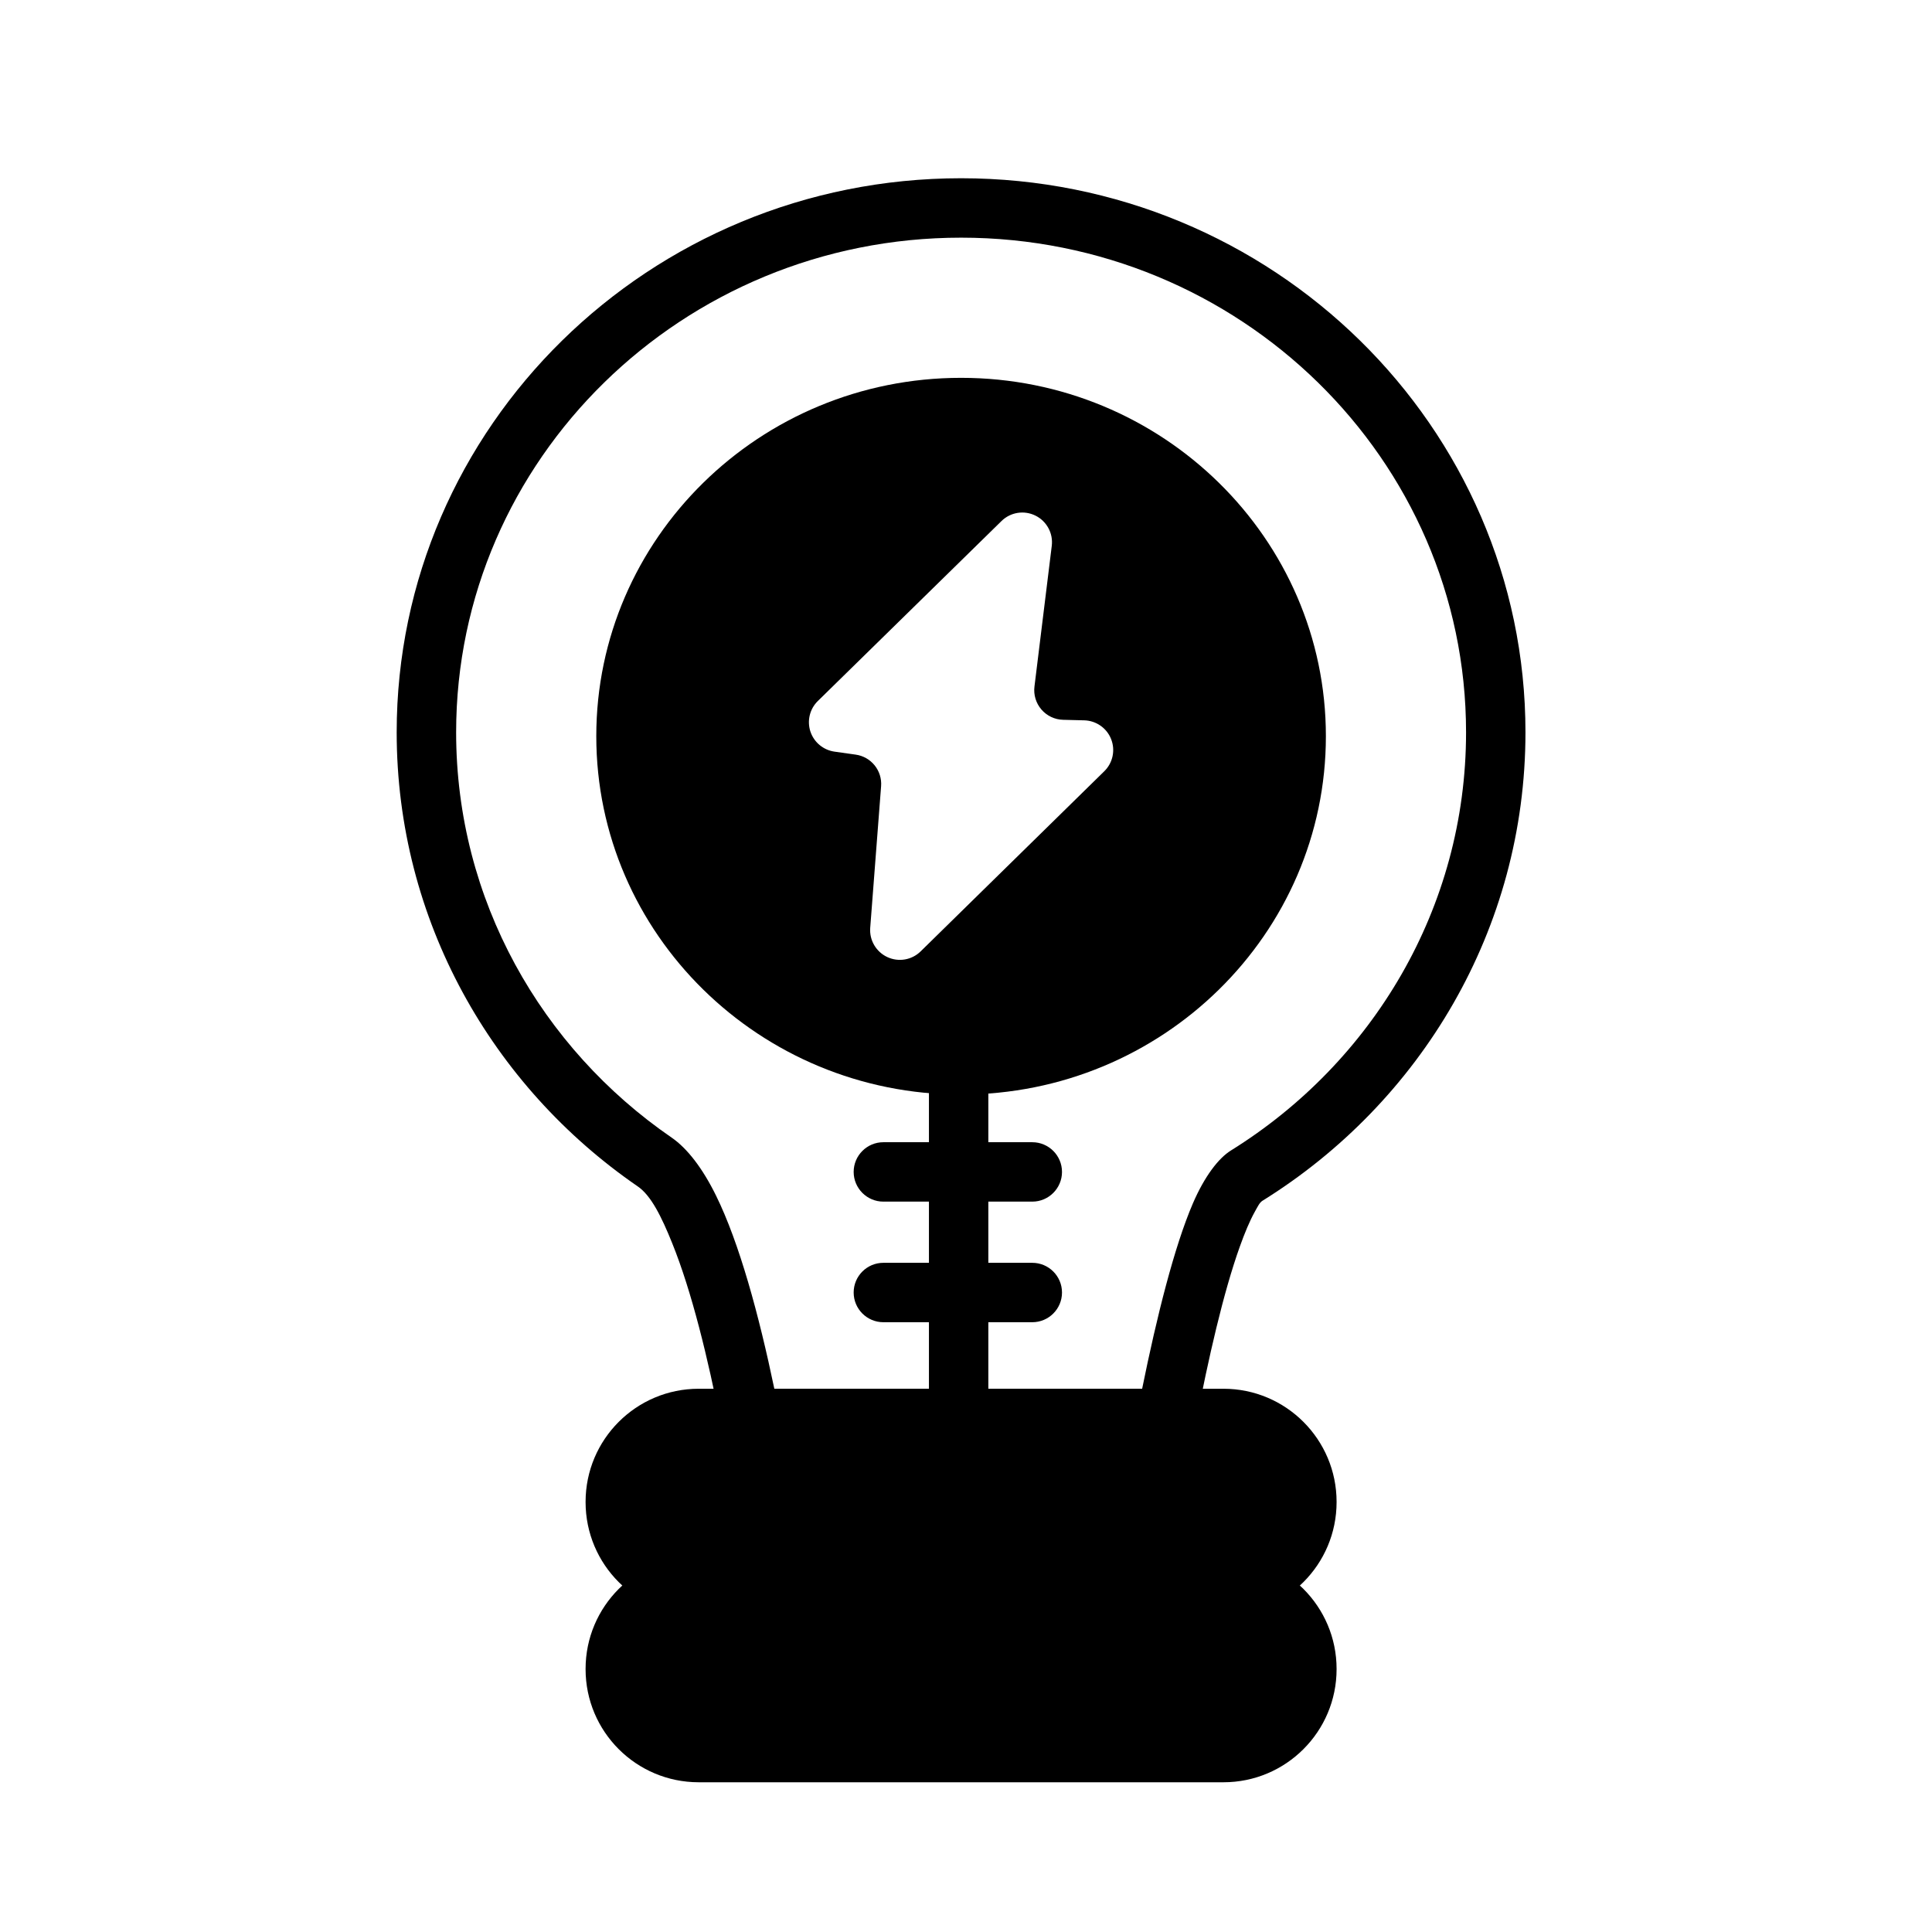 <?xml version="1.0" encoding="UTF-8"?>
<!-- Uploaded to: SVG Repo, www.svgrepo.com, Generator: SVG Repo Mixer Tools -->
<svg fill="#000000" width="800px" height="800px" version="1.1" viewBox="144 144 512 512" xmlns="http://www.w3.org/2000/svg">
 <g fill-rule="evenodd">
  <path d="m335.04 521.43c0.723 3.684 3.969 6.344 7.731 6.344h110.38c3.777 0 7.023-2.676 7.731-6.375 3.352-17.461 7.32-34.84 11.668-46.996 1.309-3.668 2.629-6.832 3.984-9.273 0.738-1.309 1.242-2.41 1.984-2.883 41.926-26.039 69.746-71.949 69.746-124.17 0-81.004-66.977-146.84-149.57-146.84s-149.57 65.84-149.57 146.84c0 49.766 25.27 93.805 63.922 120.36 3.481 2.394 6.25 7.965 9.086 15.004 5.211 12.895 9.492 30.543 12.91 47.988zm111.64-9.398c3.906-19.27 8.551-37.754 13.461-49.152 3.117-7.211 6.801-11.965 10.078-13.996 37.406-23.254 62.301-64.188 62.301-110.8 0-72.406-60-131.1-133.82-131.1-73.809 0-133.82 58.695-133.82 131.1 0 44.414 22.609 83.68 57.105 107.39 4.125 2.832 8.203 8.109 11.762 15.352 6.188 12.547 11.383 31.66 15.461 51.215h97.488z"/>
  <path d="m498.21 586.28c0-16.547-13.43-29.977-29.977-29.977h-139.07c-16.562 0-29.977 13.43-29.977 29.977v0.062c0 16.562 13.414 29.977 29.977 29.977h139.07c16.547 0 29.977-13.414 29.977-29.977z"/>
  <path d="m498.21 542.01c0-16.547-13.43-29.977-29.977-29.977h-139.07c-16.562 0-29.977 13.43-29.977 29.977v0.062c0 16.562 13.414 29.977 29.977 29.977h139.07c16.547 0 29.977-13.414 29.977-29.977z"/>
  <path d="m405.92 519.91v-93.707c0-4.344-3.527-7.871-7.871-7.871s-7.871 3.527-7.871 7.871v93.707c0 4.344 3.527 7.871 7.871 7.871s7.871-3.527 7.871-7.871z"/>
  <path d="m417.57 446.7h-39.469c-4.344 0-7.871 3.527-7.871 7.871 0 4.328 3.527 7.871 7.871 7.871h39.469c4.344 0 7.871-3.543 7.871-7.871 0-4.344-3.527-7.871-7.871-7.871z"/>
  <path d="m417.57 478.66h-39.469c-4.344 0-7.871 3.527-7.871 7.871s3.527 7.871 7.871 7.871h39.469c4.344 0 7.871-3.527 7.871-7.871s-3.527-7.871-7.871-7.871z"/>
  <path d="m398.69 244.13c-53.387 0-96.668 42.602-96.668 94.969 0 52.363 43.281 94.969 96.668 94.969 53.402 0 96.684-42.602 96.684-94.969 0-52.363-43.281-94.969-96.684-94.969zm-24.074 145.76c-0.25 3.273 1.559 6.359 4.535 7.746 2.977 1.387 6.488 0.789 8.832-1.512l48.664-47.734c2.266-2.219 2.977-5.574 1.812-8.516-1.148-2.93-3.969-4.894-7.117-4.977 0 0-2.379-0.062-5.59-0.141-2.219-0.047-4.312-1.039-5.762-2.723-1.449-1.684-2.125-3.906-1.844-6.109 1.953-15.965 4.582-37.266 4.582-37.266 0.41-3.32-1.324-6.535-4.328-8.016-2.992-1.48-6.598-0.914-8.988 1.434l-48.68 47.703c-2.141 2.094-2.898 5.227-1.969 8.078 0.945 2.852 3.418 4.914 6.391 5.336 0 0 2.426 0.332 5.59 0.789 4.125 0.566 7.086 4.25 6.754 8.391-1.18 15.461-2.883 37.52-2.883 37.52z"/>
 </g>
</svg>